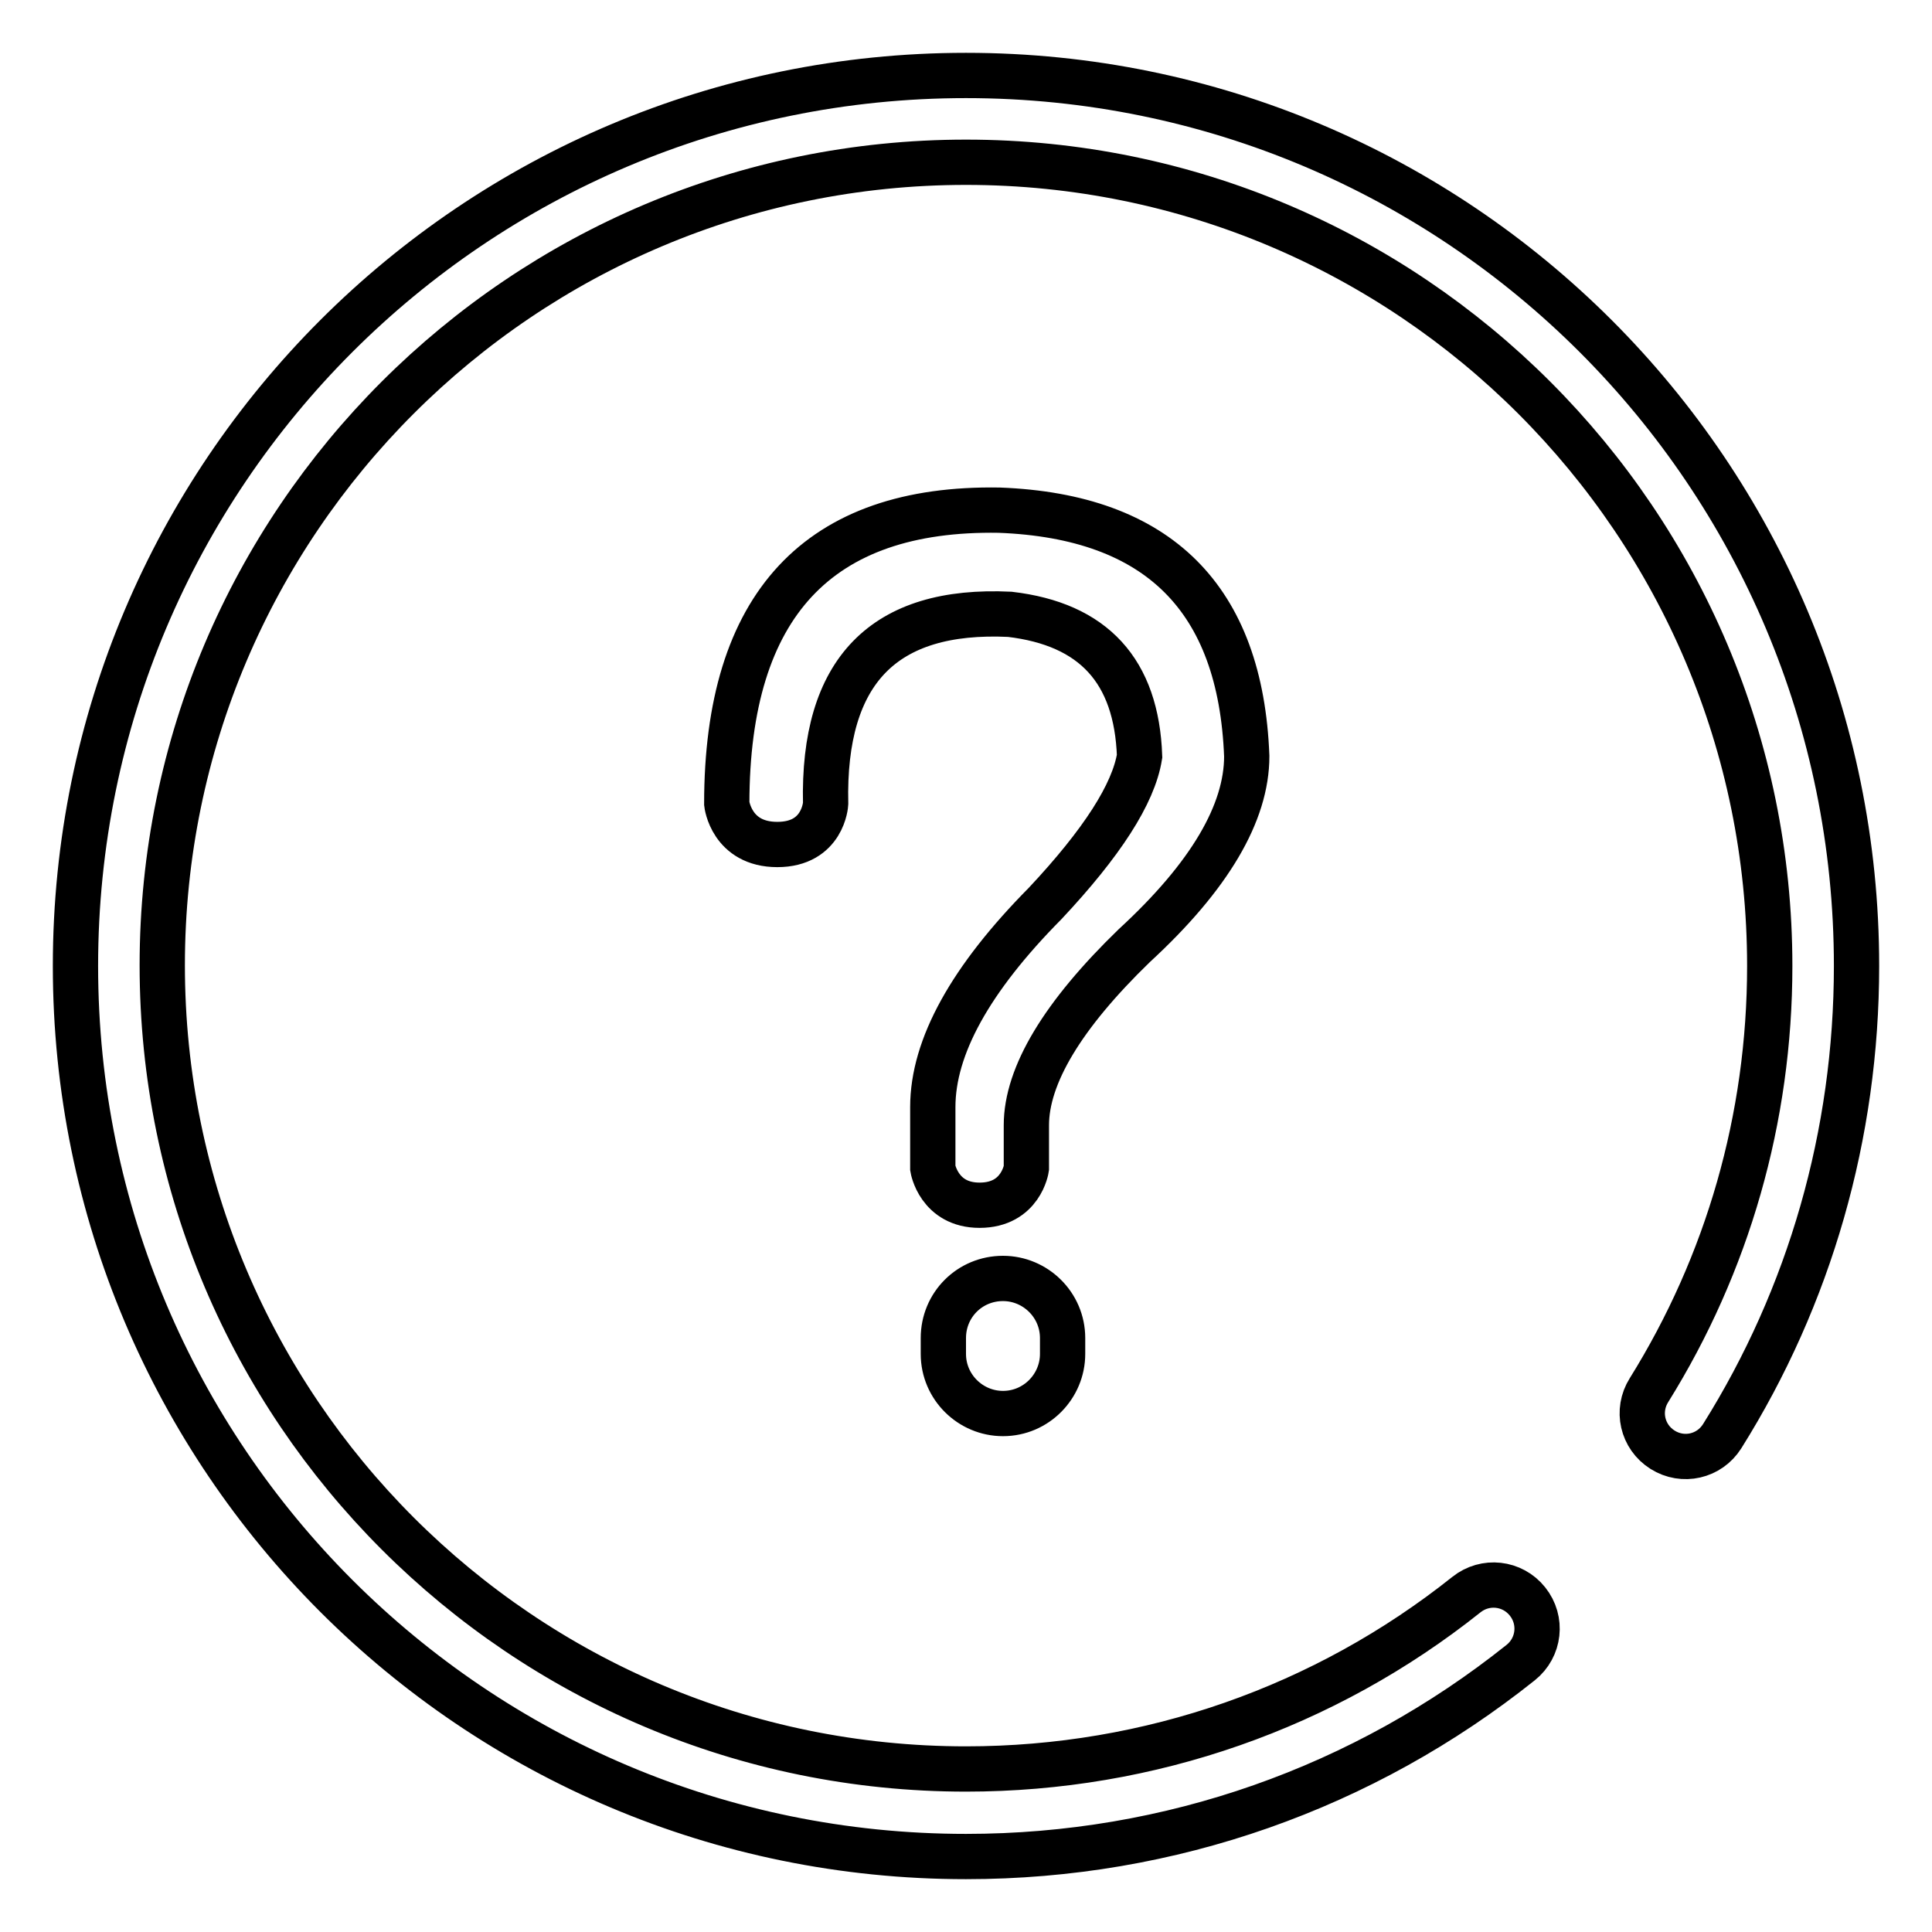 <?xml version="1.0" encoding="utf-8"?>
<!-- Svg Vector Icons : http://www.onlinewebfonts.com/icon -->
<!DOCTYPE svg PUBLIC "-//W3C//DTD SVG 1.1//EN" "http://www.w3.org/Graphics/SVG/1.1/DTD/svg11.dtd">
<svg version="1.1" xmlns="http://www.w3.org/2000/svg" xmlns:xlink="http://www.w3.org/1999/xlink" x="0px" y="0px" viewBox="0 0 256 256" enable-background="new 0 0 256 256" xml:space="preserve">
<g> <path stroke-width="6" fill-opacity="0" stroke="#000000"  d="M246,128c0-65.2-52.8-118-118-118C62.8,10,10,62.8,10,128c0,65.2,52.8,118,118,118 c27.1,0,52.7-9.1,73.5-25.7c2.5-2,2.9-5.6,0.9-8.1s-5.6-2.9-8.1-0.9c-18.7,14.9-41.9,23.1-66.3,23.1 c-58.8,0-106.5-47.7-106.5-106.5C21.5,69.2,69.2,21.5,128,21.5c58.8,0,106.5,47.7,106.5,106.5c0,20.2-5.6,39.5-16,56.2 c-1.7,2.7-0.9,6.2,1.8,7.9c2.7,1.7,6.2,0.9,7.9-1.8C239.8,171.8,246,150.3,246,128z M132.9,169.4c4.3,0,7.9,3.5,7.9,7.9v2.1 c0,4.3-3.5,7.9-7.9,7.9l0,0c-4.3,0-7.9-3.5-7.9-7.9v-2.1C125,172.9,128.5,169.4,132.9,169.4L132.9,169.4z M96.3,106.5 c0,0,0.6,5.4,6.7,5.4c6.1,0,6.4-5.4,6.4-5.4c-0.4-17.6,7.7-25.9,24.4-25.1c11.1,1.3,16.8,7.5,17.2,18.8c-0.8,5-5,11.5-12.5,19.5 c-9.9,10-14.9,19-14.9,27v8.1c0,0,0.8,4.9,6.2,4.9c5.5,0,6.2-4.9,6.2-4.9v-5.7c0-6.6,4.8-14.6,14.3-23.8 c10-9.2,14.9-17.6,14.9-25.1c-0.8-20.9-11.7-31.8-32.8-32.6C108.5,67.2,96.3,80.1,96.3,106.5z"/></g>
</svg>